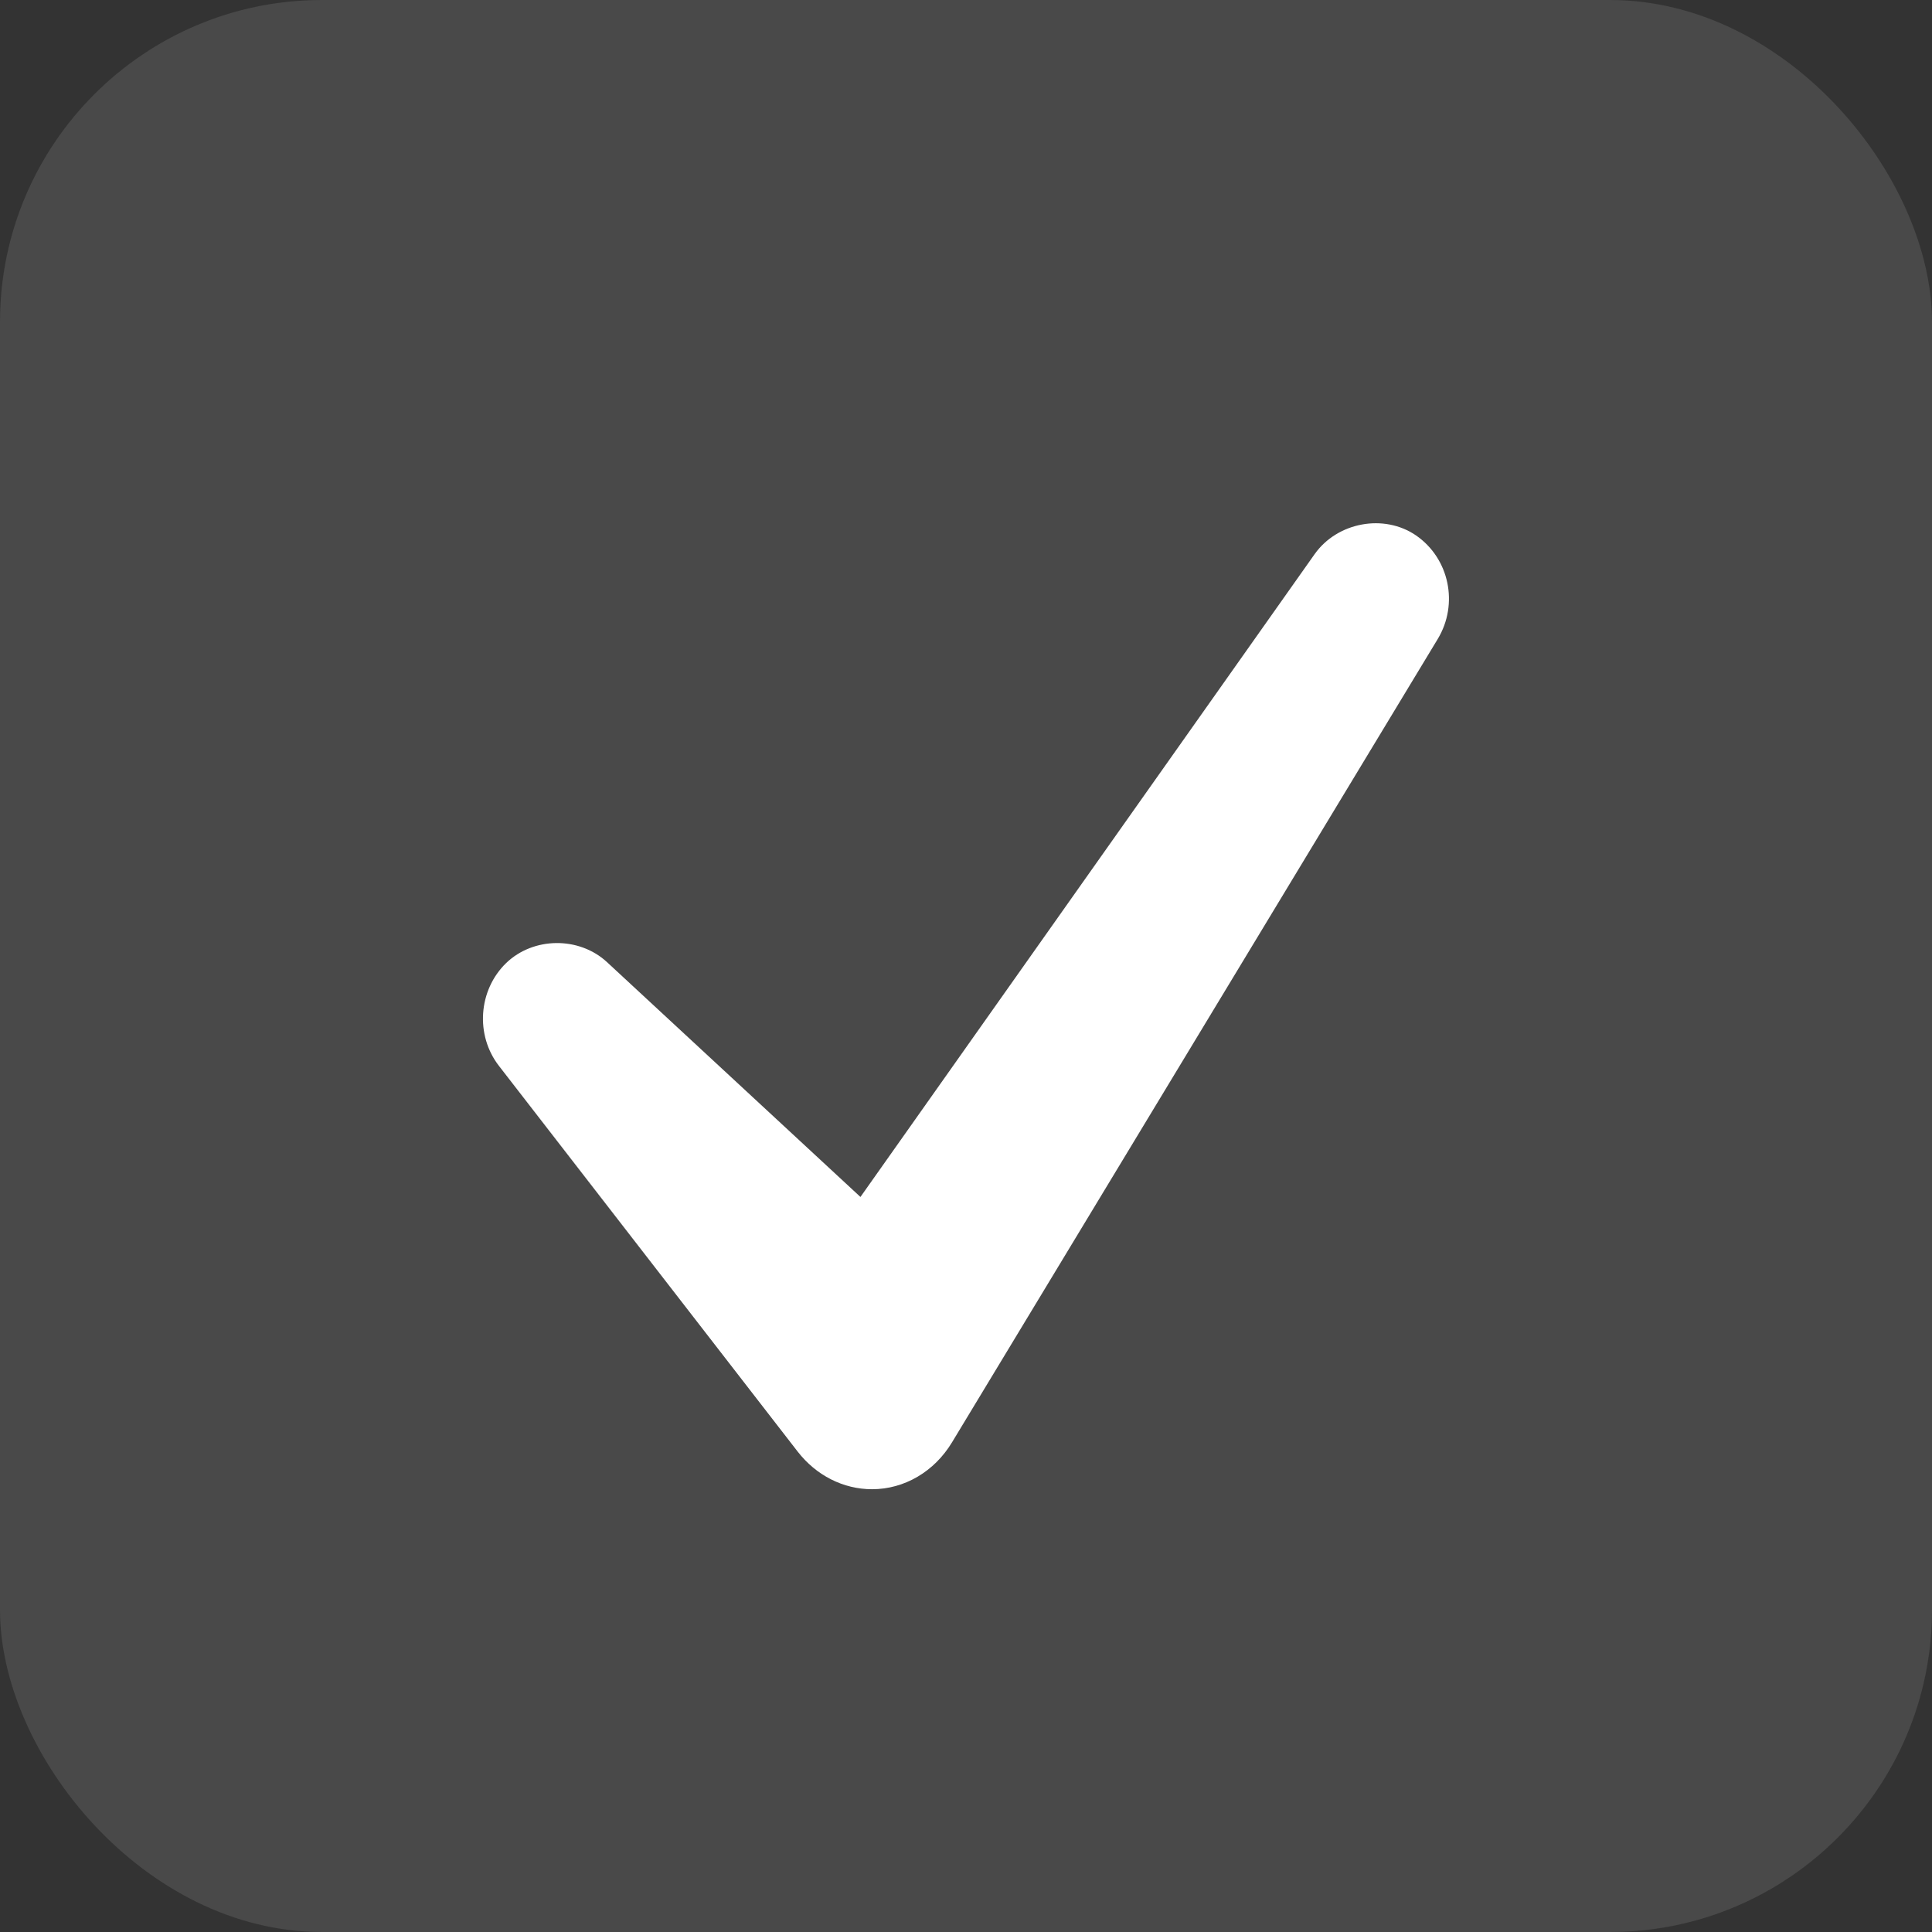 <?xml version="1.0" encoding="UTF-8"?> <svg xmlns="http://www.w3.org/2000/svg" width="11" height="11" viewBox="0 0 11 11" fill="none"><rect x="0" y="0" width="11" height="11" fill="#333333" stroke="none"/><rect width="11" height="11" rx="1.833" fill="#6C6C6C" fill-opacity="0.1"></rect><rect width="11" height="11" rx="1.833" fill="#E2E2E2" fill-opacity="0.1"></rect><path d="M8.186 3.638L5.421 8.211C5.32 8.379 5.149 8.479 4.965 8.479C4.802 8.479 4.647 8.401 4.541 8.264L2.841 6.069C2.705 5.894 2.723 5.637 2.882 5.483C3.037 5.334 3.296 5.331 3.455 5.477L4.899 6.815L7.485 3.155C7.614 2.973 7.88 2.923 8.063 3.049C8.252 3.18 8.306 3.439 8.186 3.638Z" fill="white"></path></svg> 
